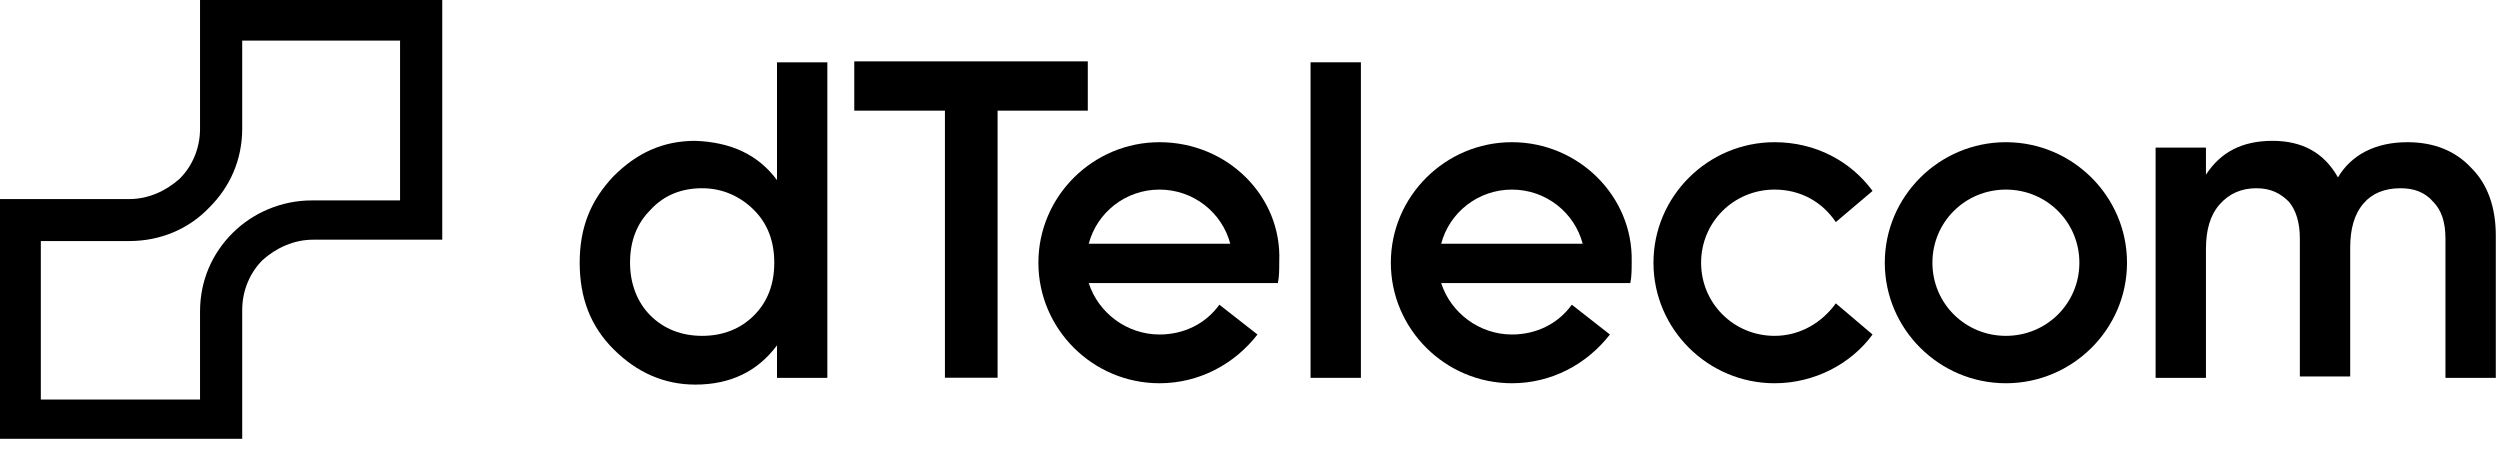 <svg width="200" height="36" viewBox="0 0 200 36" fill="none" xmlns="http://www.w3.org/2000/svg">
<g clip-path="url(#clip0_515_4429)">
<path fill-rule="evenodd" clip-rule="evenodd" d="M120.955 11.376C115.621 11.376 111.267 15.709 111.267 21.018C111.267 26.326 115.621 30.66 120.955 30.66C124.112 30.66 126.943 29.143 128.793 26.76L125.745 24.376C124.657 25.893 122.915 26.76 120.955 26.76C118.343 26.76 116.057 25.026 115.294 22.643H126.507H129.664H130.426C130.535 22.101 130.535 21.559 130.535 20.909C130.644 15.709 126.29 11.376 120.955 11.376ZM115.294 19.501C115.948 17.009 118.234 15.167 120.955 15.167C123.677 15.167 125.963 17.009 126.616 19.501H115.294Z" fill="black"/>
<path fill-rule="evenodd" clip-rule="evenodd" d="M62.16 14.409V4.984H66.188V30.227H62.16V27.626C60.636 29.685 58.459 30.768 55.628 30.768C53.124 30.768 50.947 29.793 49.096 27.951C47.246 26.11 46.375 23.835 46.375 21.018C46.375 18.201 47.246 16.034 49.096 14.084C50.947 12.242 53.016 11.267 55.628 11.267C58.459 11.376 60.636 12.351 62.16 14.409ZM52.036 25.243C53.124 26.326 54.54 26.868 56.173 26.868C57.806 26.868 59.221 26.326 60.309 25.243C61.398 24.16 61.942 22.751 61.942 21.018C61.942 19.284 61.398 17.876 60.309 16.793C59.221 15.709 57.806 15.059 56.173 15.059C54.54 15.059 53.124 15.601 52.036 16.793C50.947 17.876 50.403 19.284 50.403 21.018C50.403 22.643 50.947 24.16 52.036 25.243Z" fill="black"/>
<path fill-rule="evenodd" clip-rule="evenodd" d="M192.588 11.376C194.656 11.376 196.398 12.026 197.704 13.434C199.011 14.734 199.664 16.576 199.664 18.851V30.227H195.636V19.068C195.636 17.768 195.309 16.793 194.656 16.143C194.003 15.384 193.132 15.059 192.043 15.059C190.737 15.059 189.757 15.492 189.104 16.251C188.342 17.118 188.016 18.309 188.016 19.826V30.118H183.988V19.068C183.988 17.768 183.661 16.793 183.117 16.143C182.464 15.492 181.702 15.059 180.504 15.059C179.307 15.059 178.327 15.492 177.565 16.359C176.803 17.226 176.476 18.418 176.476 19.934V30.227H172.448V11.809H176.476V13.976C177.674 12.134 179.415 11.267 181.81 11.267C184.205 11.267 185.947 12.242 187.036 14.193C188.124 12.351 190.084 11.376 192.588 11.376Z" fill="black"/>
<path d="M108.872 4.984H104.844V30.227H108.872V4.984Z" fill="black"/>
<path fill-rule="evenodd" clip-rule="evenodd" d="M1.633 15.926H10.342C11.866 15.926 13.281 15.276 14.37 14.301C15.35 13.326 16.003 11.917 16.003 10.292V1.625V0H17.636H33.747H35.38V1.625V17.551V19.176H33.747H25.038C23.514 19.176 22.099 19.826 21.01 20.801C20.031 21.776 19.377 23.184 19.377 24.809V33.477V35.102H17.744H1.633H0V33.585V17.659V15.926H1.633ZM10.342 19.284H3.266V31.96H16.003V24.918C16.003 22.426 16.983 20.259 18.615 18.634C20.248 17.009 22.534 16.034 24.929 16.034H32.005V3.25H19.377V10.292C19.377 12.784 18.398 14.951 16.765 16.576C15.132 18.309 12.846 19.284 10.342 19.284Z" fill="black"/>
<path fill-rule="evenodd" clip-rule="evenodd" d="M160.472 11.376C155.138 11.376 150.783 15.709 150.783 21.018C150.783 26.326 155.138 30.66 160.472 30.66C165.806 30.66 170.161 26.326 170.161 21.018C170.161 15.709 165.806 11.376 160.472 11.376ZM160.472 15.167C163.738 15.167 166.35 17.767 166.35 21.018C166.35 24.268 163.738 26.868 160.472 26.868C157.206 26.868 154.593 24.268 154.593 21.018C154.593 17.767 157.206 15.167 160.472 15.167Z" fill="black"/>
<path fill-rule="evenodd" clip-rule="evenodd" d="M141.966 11.376C136.632 11.376 132.277 15.709 132.277 21.018C132.277 26.326 136.632 30.66 141.966 30.66C145.123 30.66 148.062 29.143 149.804 26.76L146.865 24.268C145.776 25.785 144.034 26.868 141.966 26.868C138.7 26.868 136.088 24.268 136.088 21.018C136.088 17.767 138.7 15.167 141.966 15.167C144.034 15.167 145.776 16.142 146.865 17.767L149.804 15.276C148.062 12.892 145.232 11.376 141.966 11.376Z" fill="black"/>
<path fill-rule="evenodd" clip-rule="evenodd" d="M92.76 11.376C87.426 11.376 83.071 15.709 83.071 21.018C83.071 26.326 87.426 30.66 92.76 30.66C95.917 30.66 98.747 29.143 100.598 26.76L97.55 24.376C96.461 25.893 94.719 26.76 92.76 26.76C90.147 26.76 87.861 25.026 87.099 22.643H98.312H101.469H102.231C102.34 22.101 102.34 21.559 102.34 20.909C102.558 15.709 98.203 11.376 92.76 11.376ZM87.099 19.501C87.752 17.009 90.038 15.167 92.76 15.167C95.482 15.167 97.768 17.009 98.421 19.501H87.099Z" fill="black"/>
<path d="M87.023 4.909V8.852H79.807V30.218H75.594V8.852H68.342V4.909H87.023Z" fill="black"/>
</g>
<defs>
<clipPath id="clip0_515_4429">
<rect width="200" height="36" fill="white"/>
</clipPath>
</defs>
</svg>
